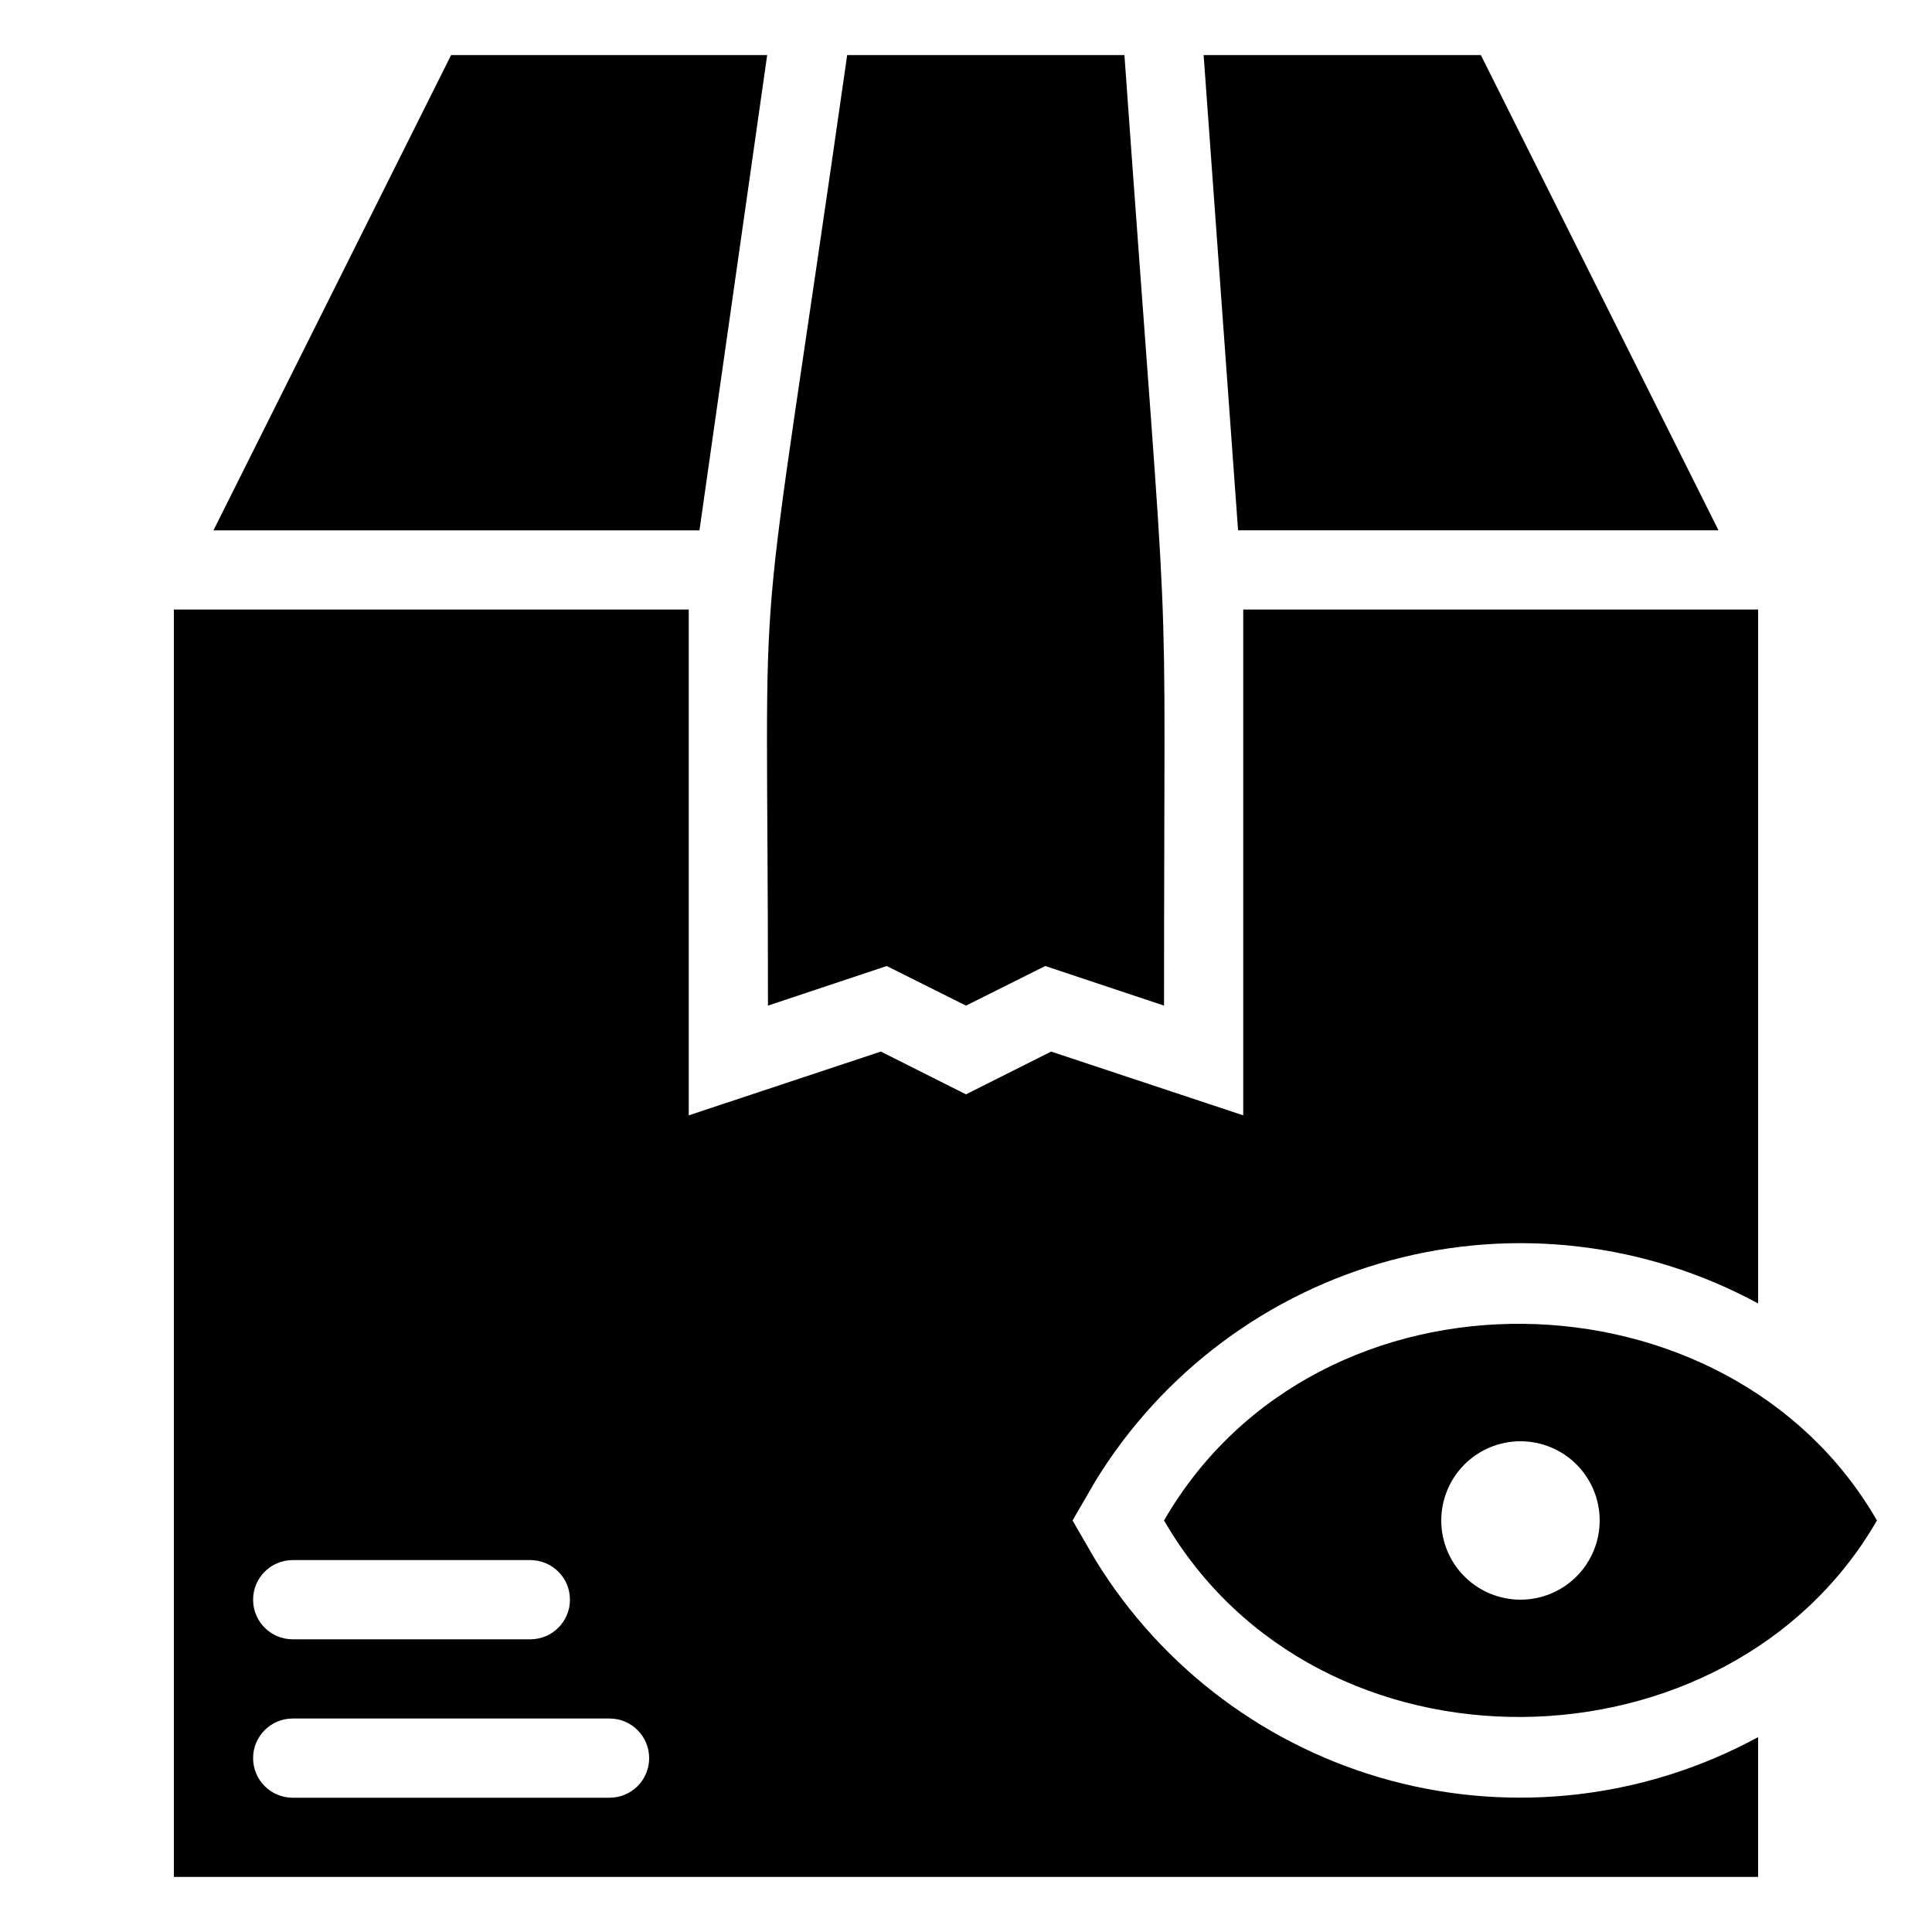 <?xml version="1.0" encoding="UTF-8"?>
<!-- Uploaded to: ICON Repo, www.iconrepo.com, Generator: ICON Repo Mixer Tools -->
<svg fill="#000000" width="800px" height="800px" version="1.1" viewBox="144 144 512 512" xmlns="http://www.w3.org/2000/svg">
 <g>
  <path d="m434.32 557.44-6.086-10.496 6.086-10.496c17.695-28.816 45.766-49.754 78.43-58.5 32.664-8.746 67.441-4.641 97.168 11.48v-183.89h-136.45v134.04l-50.906-16.898-22.566 11.332-22.566-11.336-50.906 16.902v-134.04h-136.45v335.87h419.84v-37.051c-29.707 16.156-64.484 20.293-97.156 11.566-32.672-8.73-60.746-29.664-78.441-58.484zm-212.75 0h62.977c5.797 0 10.496 4.699 10.496 10.496s-4.699 10.496-10.496 10.496h-62.977c-5.797 0-10.496-4.699-10.496-10.496s4.699-10.496 10.496-10.496zm83.969 62.977h-83.969c-5.797 0-10.496-4.699-10.496-10.496s4.699-10.496 10.496-10.496h83.969c5.797 0 10.496 4.699 10.496 10.496s-4.699 10.496-10.496 10.496z"/>
  <path d="m599.42 284.54-62.977-125.95h-73.469l9.129 125.95z"/>
  <path d="m347.31 158.59h-83.758l-62.977 125.95h128.79z"/>
  <path d="m400 410.5 20.992-10.496 31.488 10.496c0-132.14 2.098-75.57-10.496-251.91h-73.473c-25.191 176.44-20.992 119.76-20.992 251.91l31.488-10.496z"/>
  <path d="m452.48 546.94c40.934 70.742 149.67 68.121 188.93 0-39.152-68.012-147.89-70.953-188.93 0zm94.465 20.992h-0.004c-5.566 0-10.906-2.211-14.844-6.148-3.934-3.934-6.148-9.273-6.148-14.844 0-5.566 2.215-10.906 6.148-14.844 3.938-3.934 9.277-6.148 14.844-6.148 5.57 0 10.91 2.215 14.844 6.148 3.938 3.938 6.148 9.277 6.148 14.844 0 5.57-2.211 10.91-6.148 14.844-3.934 3.938-9.273 6.148-14.844 6.148z"/>
 </g>
</svg>